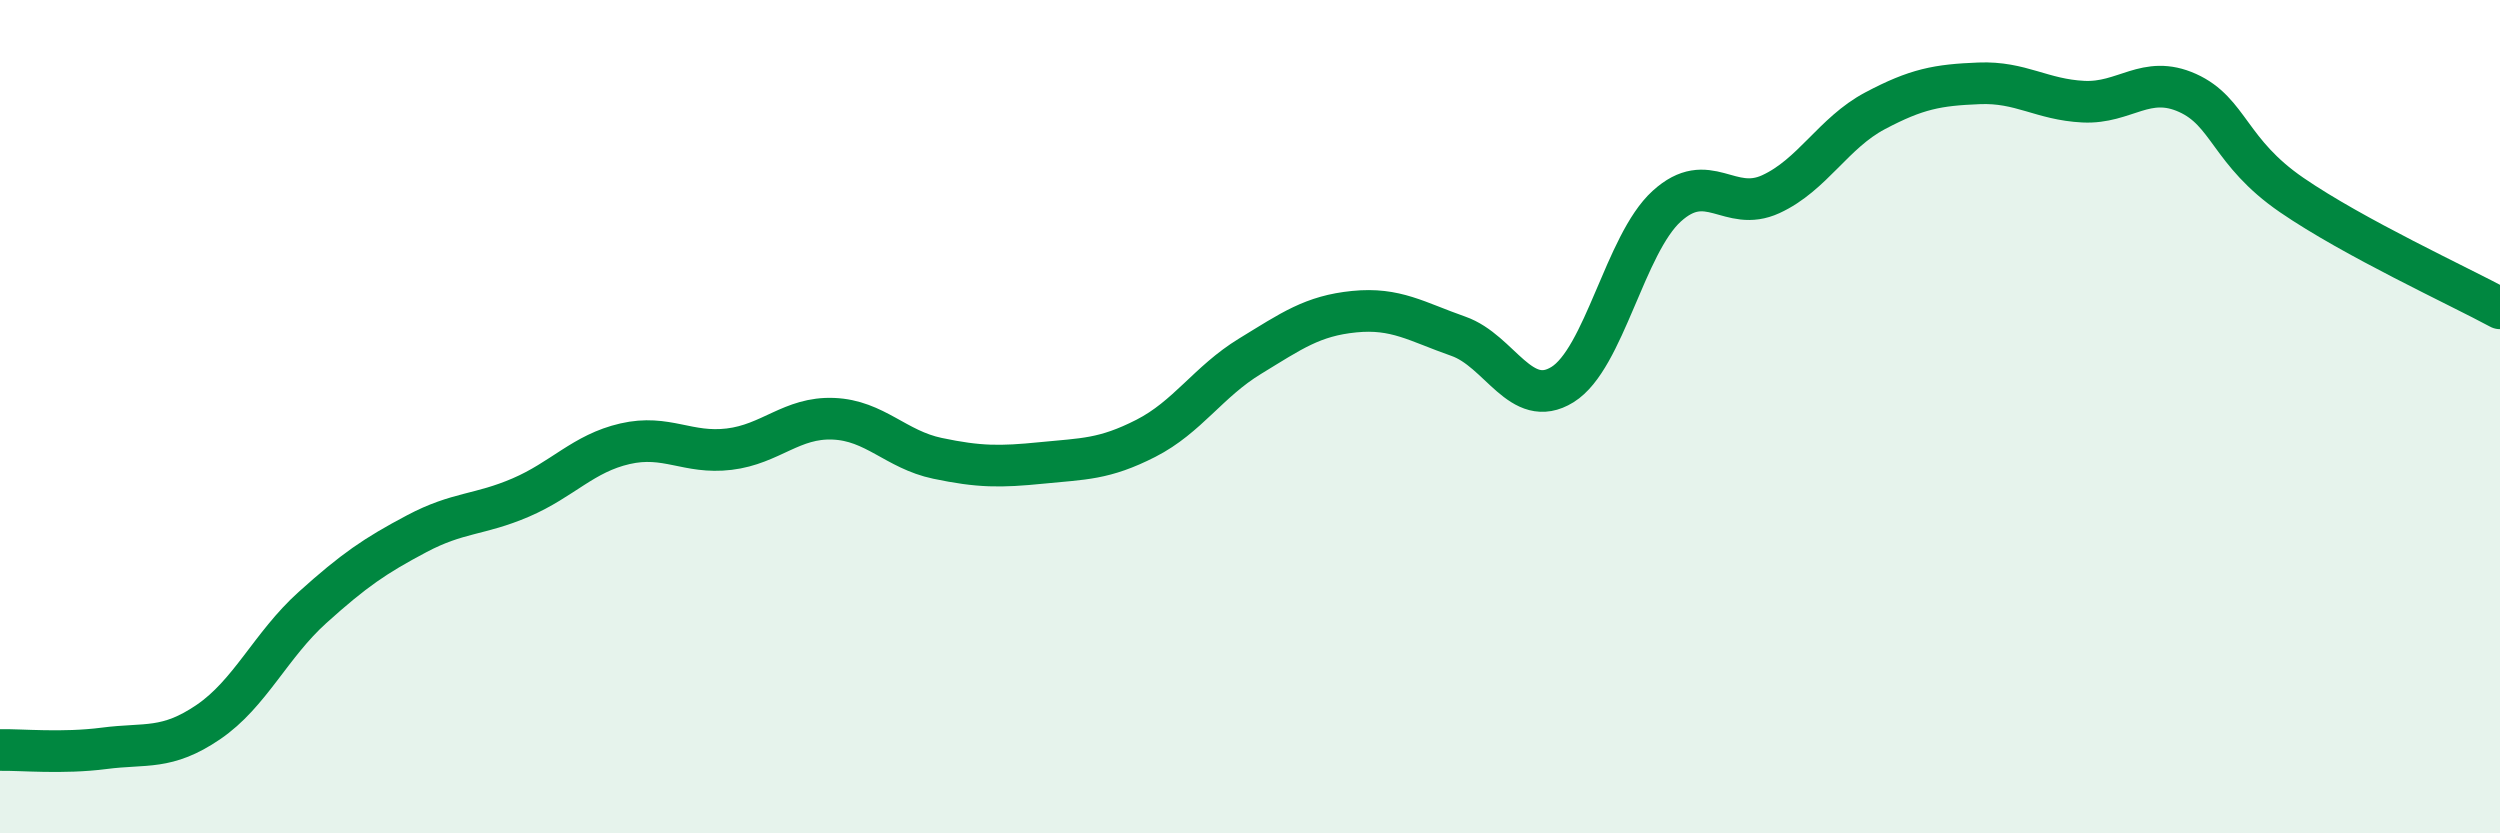 
    <svg width="60" height="20" viewBox="0 0 60 20" xmlns="http://www.w3.org/2000/svg">
      <path
        d="M 0,18 C 0.5,17.99 1.5,18.09 2.5,17.96 C 3.5,17.83 4,18.01 5,17.33 C 6,16.65 6.5,15.48 7.5,14.58 C 8.5,13.68 9,13.34 10,12.81 C 11,12.28 11.5,12.37 12.5,11.94 C 13.5,11.51 14,10.88 15,10.65 C 16,10.42 16.5,10.9 17.5,10.78 C 18.5,10.66 19,10.01 20,10.05 C 21,10.09 21.5,10.79 22.5,11 C 23.5,11.21 24,11.21 25,11.11 C 26,11.01 26.5,11.03 27.5,10.52 C 28.5,10.01 29,9.16 30,8.55 C 31,7.94 31.5,7.58 32.5,7.48 C 33.5,7.38 34,7.72 35,8.07 C 36,8.42 36.5,9.85 37.5,9.23 C 38.5,8.61 39,5.86 40,4.95 C 41,4.04 41.5,5.12 42.5,4.66 C 43.5,4.2 44,3.19 45,2.66 C 46,2.13 46.5,2.04 47.5,2 C 48.5,1.96 49,2.39 50,2.44 C 51,2.49 51.5,1.78 52.5,2.23 C 53.5,2.68 53.5,3.65 55,4.68 C 56.5,5.71 59,6.86 60,7.4L60 20L0 20Z"
        fill="#008740"
        opacity="0.1"
        stroke-linecap="round"
        stroke-linejoin="round"
      />
      <path
        d="M 0,18 C 0.5,17.99 1.5,18.09 2.5,17.96 C 3.5,17.83 4,18.01 5,17.33 C 6,16.65 6.5,15.48 7.5,14.58 C 8.5,13.68 9,13.34 10,12.81 C 11,12.28 11.5,12.37 12.5,11.94 C 13.5,11.51 14,10.88 15,10.65 C 16,10.42 16.5,10.9 17.5,10.78 C 18.5,10.66 19,10.01 20,10.05 C 21,10.09 21.5,10.79 22.5,11 C 23.5,11.21 24,11.21 25,11.11 C 26,11.01 26.5,11.03 27.5,10.52 C 28.5,10.01 29,9.16 30,8.55 C 31,7.94 31.5,7.58 32.5,7.48 C 33.5,7.38 34,7.72 35,8.07 C 36,8.42 36.5,9.85 37.5,9.23 C 38.5,8.61 39,5.86 40,4.95 C 41,4.04 41.5,5.12 42.5,4.66 C 43.5,4.2 44,3.19 45,2.66 C 46,2.13 46.5,2.04 47.5,2 C 48.5,1.96 49,2.39 50,2.44 C 51,2.49 51.5,1.78 52.5,2.23 C 53.5,2.68 53.5,3.65 55,4.68 C 56.5,5.71 59,6.86 60,7.4"
        stroke="#008740"
        stroke-width="1"
        fill="none"
        stroke-linecap="round"
        stroke-linejoin="round"
      />
    </svg>
  